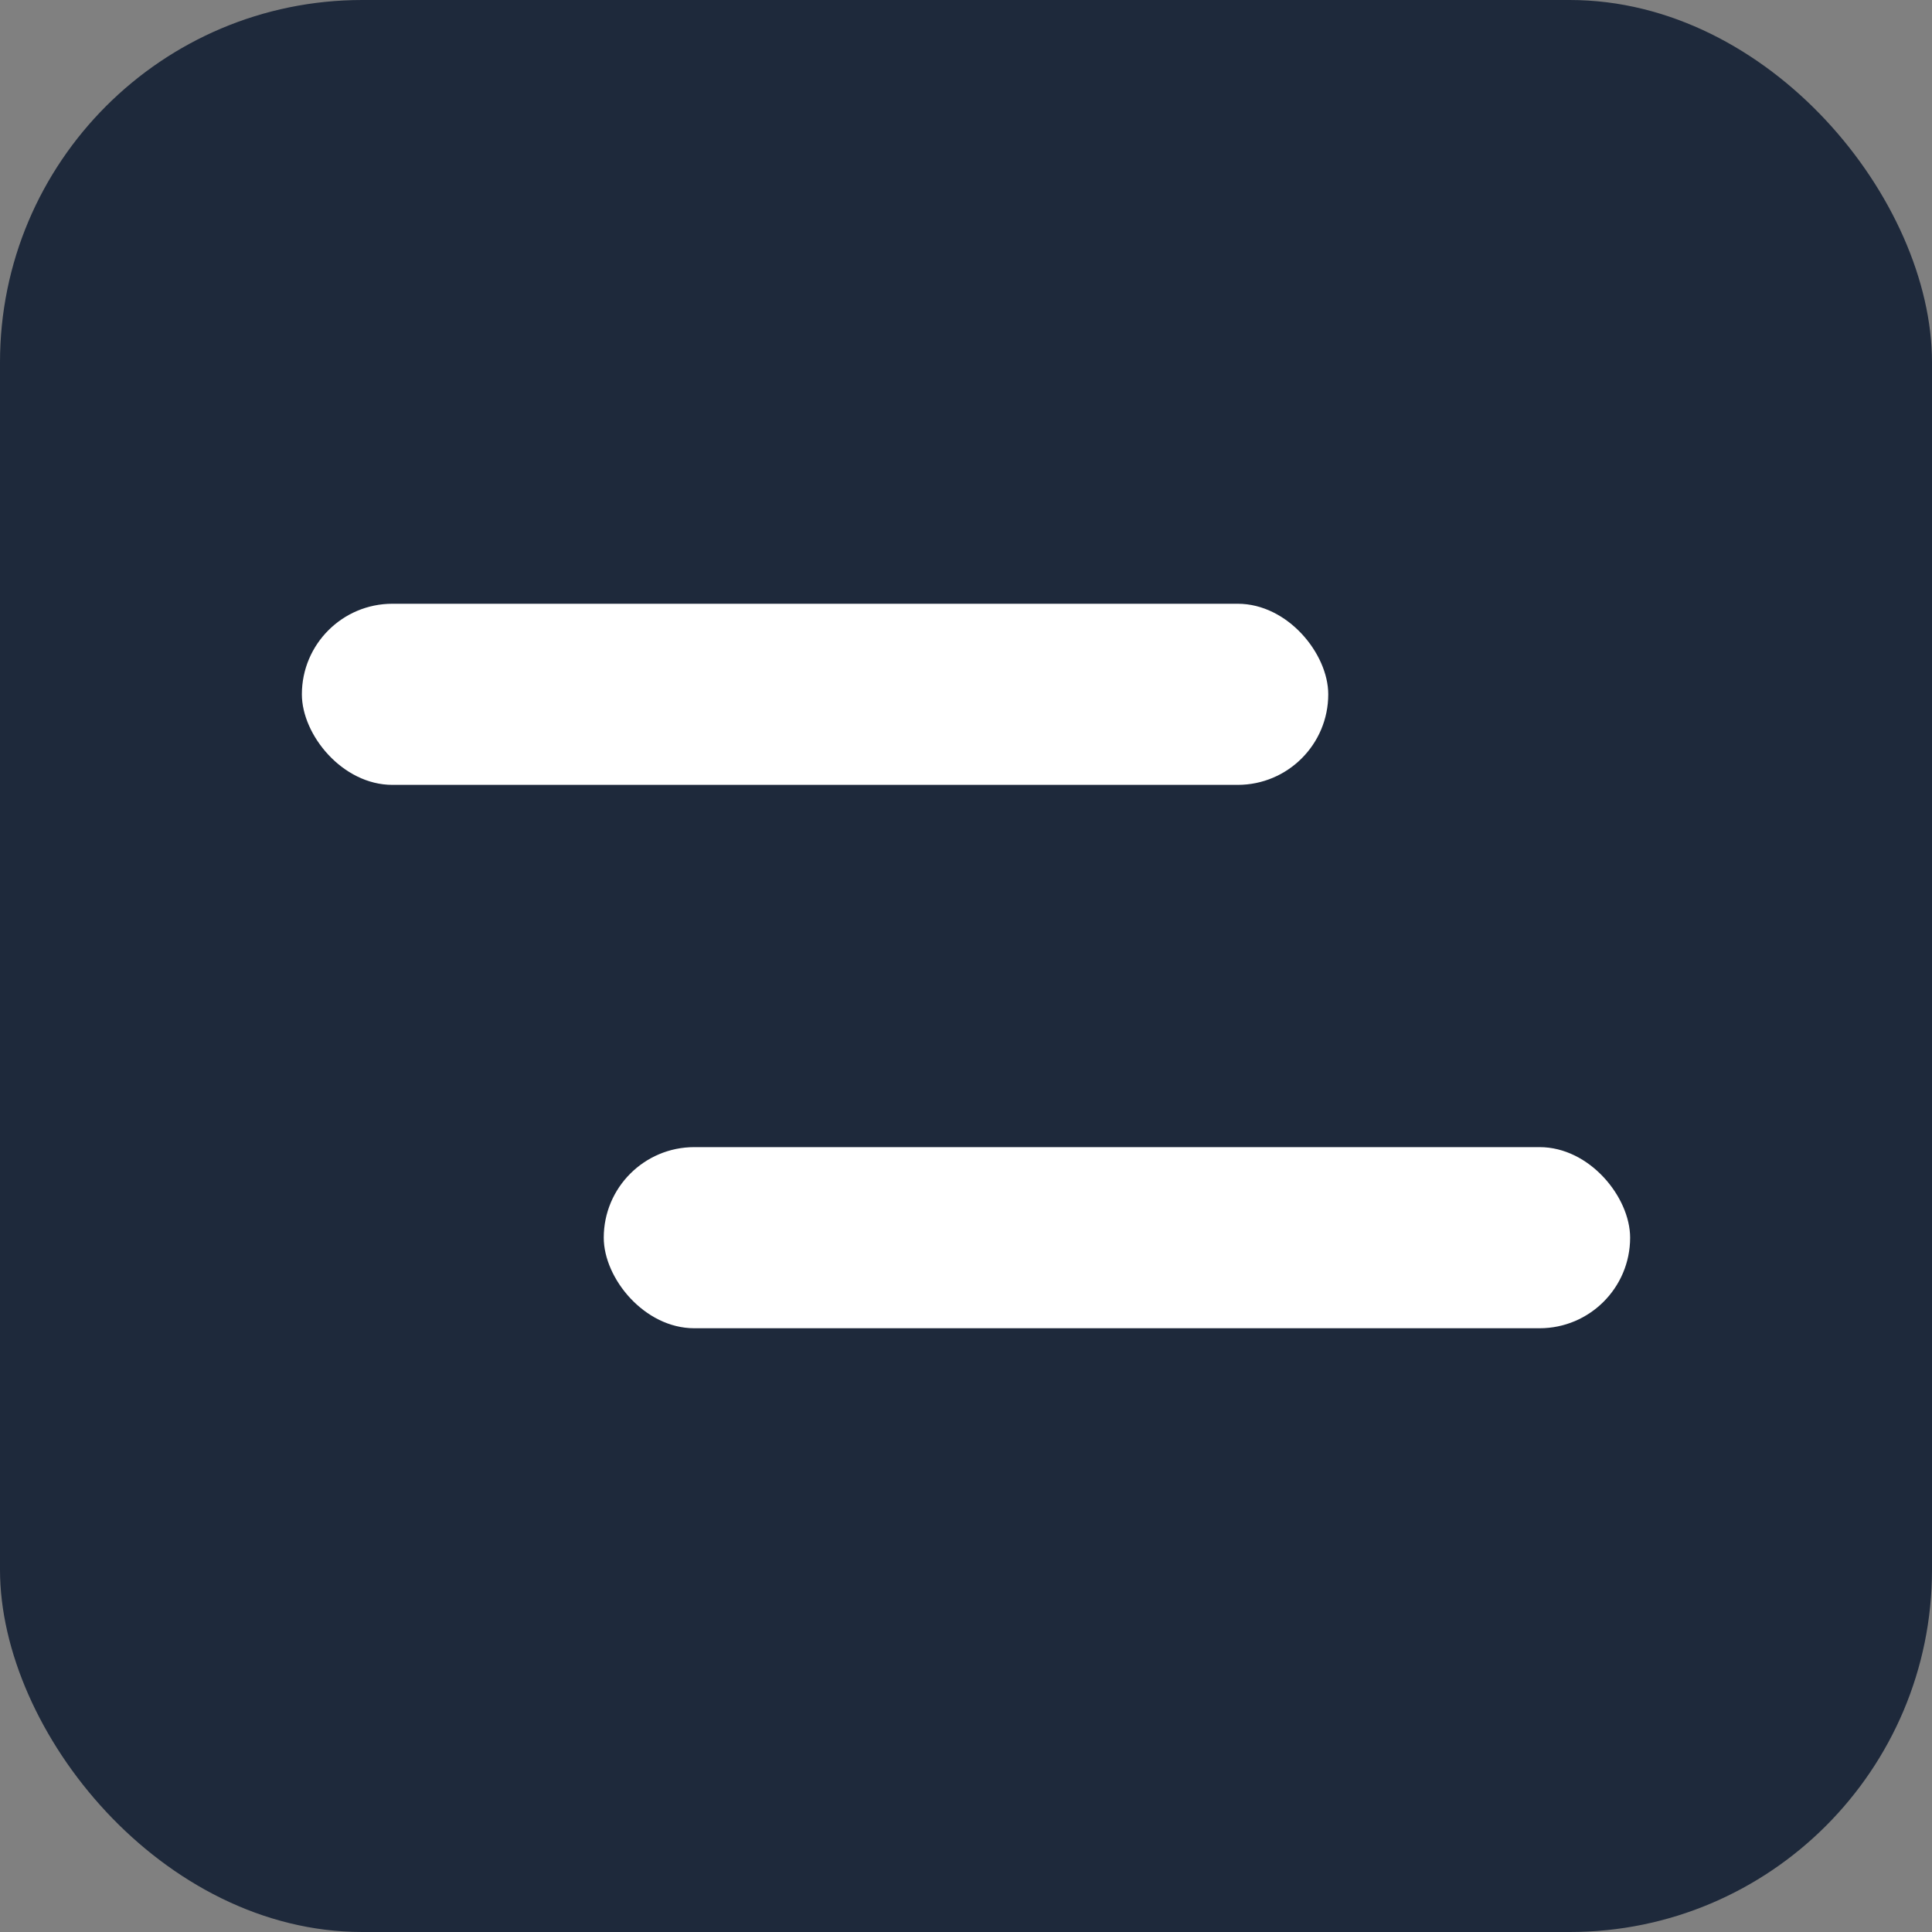 <svg width="32" height="32" viewBox="0 0 32 32" fill="none" xmlns="http://www.w3.org/2000/svg">
  <rect x="0" y="0" width="32" height="32" fill="#808080" stroke="none"/>
  <rect width="32" height="32" rx="6" fill="#1e293b"/>
  <rect x="5" y="10" width="17" height="3" rx="1.5" fill="white"/>
  <rect x="10" y="19" width="17" height="3" rx="1.5" fill="white"/>
</svg>

